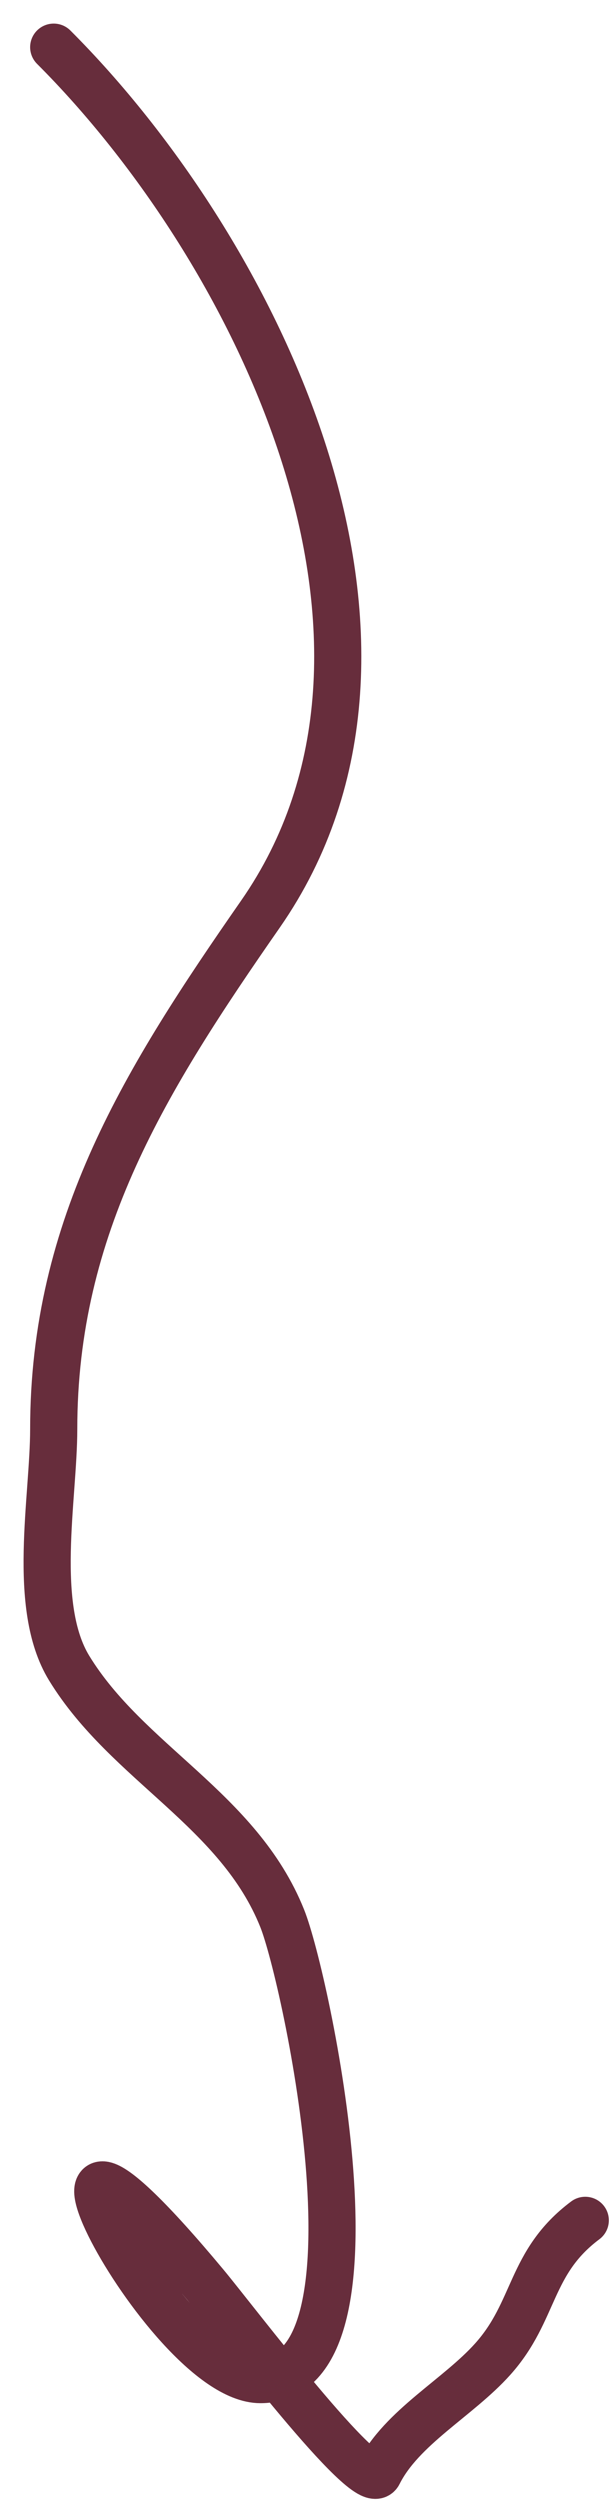 <?xml version="1.0" encoding="UTF-8"?> <svg xmlns="http://www.w3.org/2000/svg" width="13" height="53" viewBox="0 0 13 53" fill="none"><path d="M1.139 1C5.458 5.319 9.532 13.616 5.523 19.379C3.101 22.861 1.139 25.986 1.139 30.297C1.139 31.756 0.665 34.051 1.466 35.362C2.699 37.378 5.064 38.365 5.986 40.671C6.485 41.918 8.326 50.446 5.523 50.446C3.472 50.446 -0.424 42.699 4.352 48.431C4.976 49.179 7.791 52.907 8.028 52.434C8.517 51.457 9.718 50.83 10.451 50.01C11.366 48.988 11.221 47.962 12.412 47.07" stroke="#672D3C" stroke-linecap="round"></path></svg> 